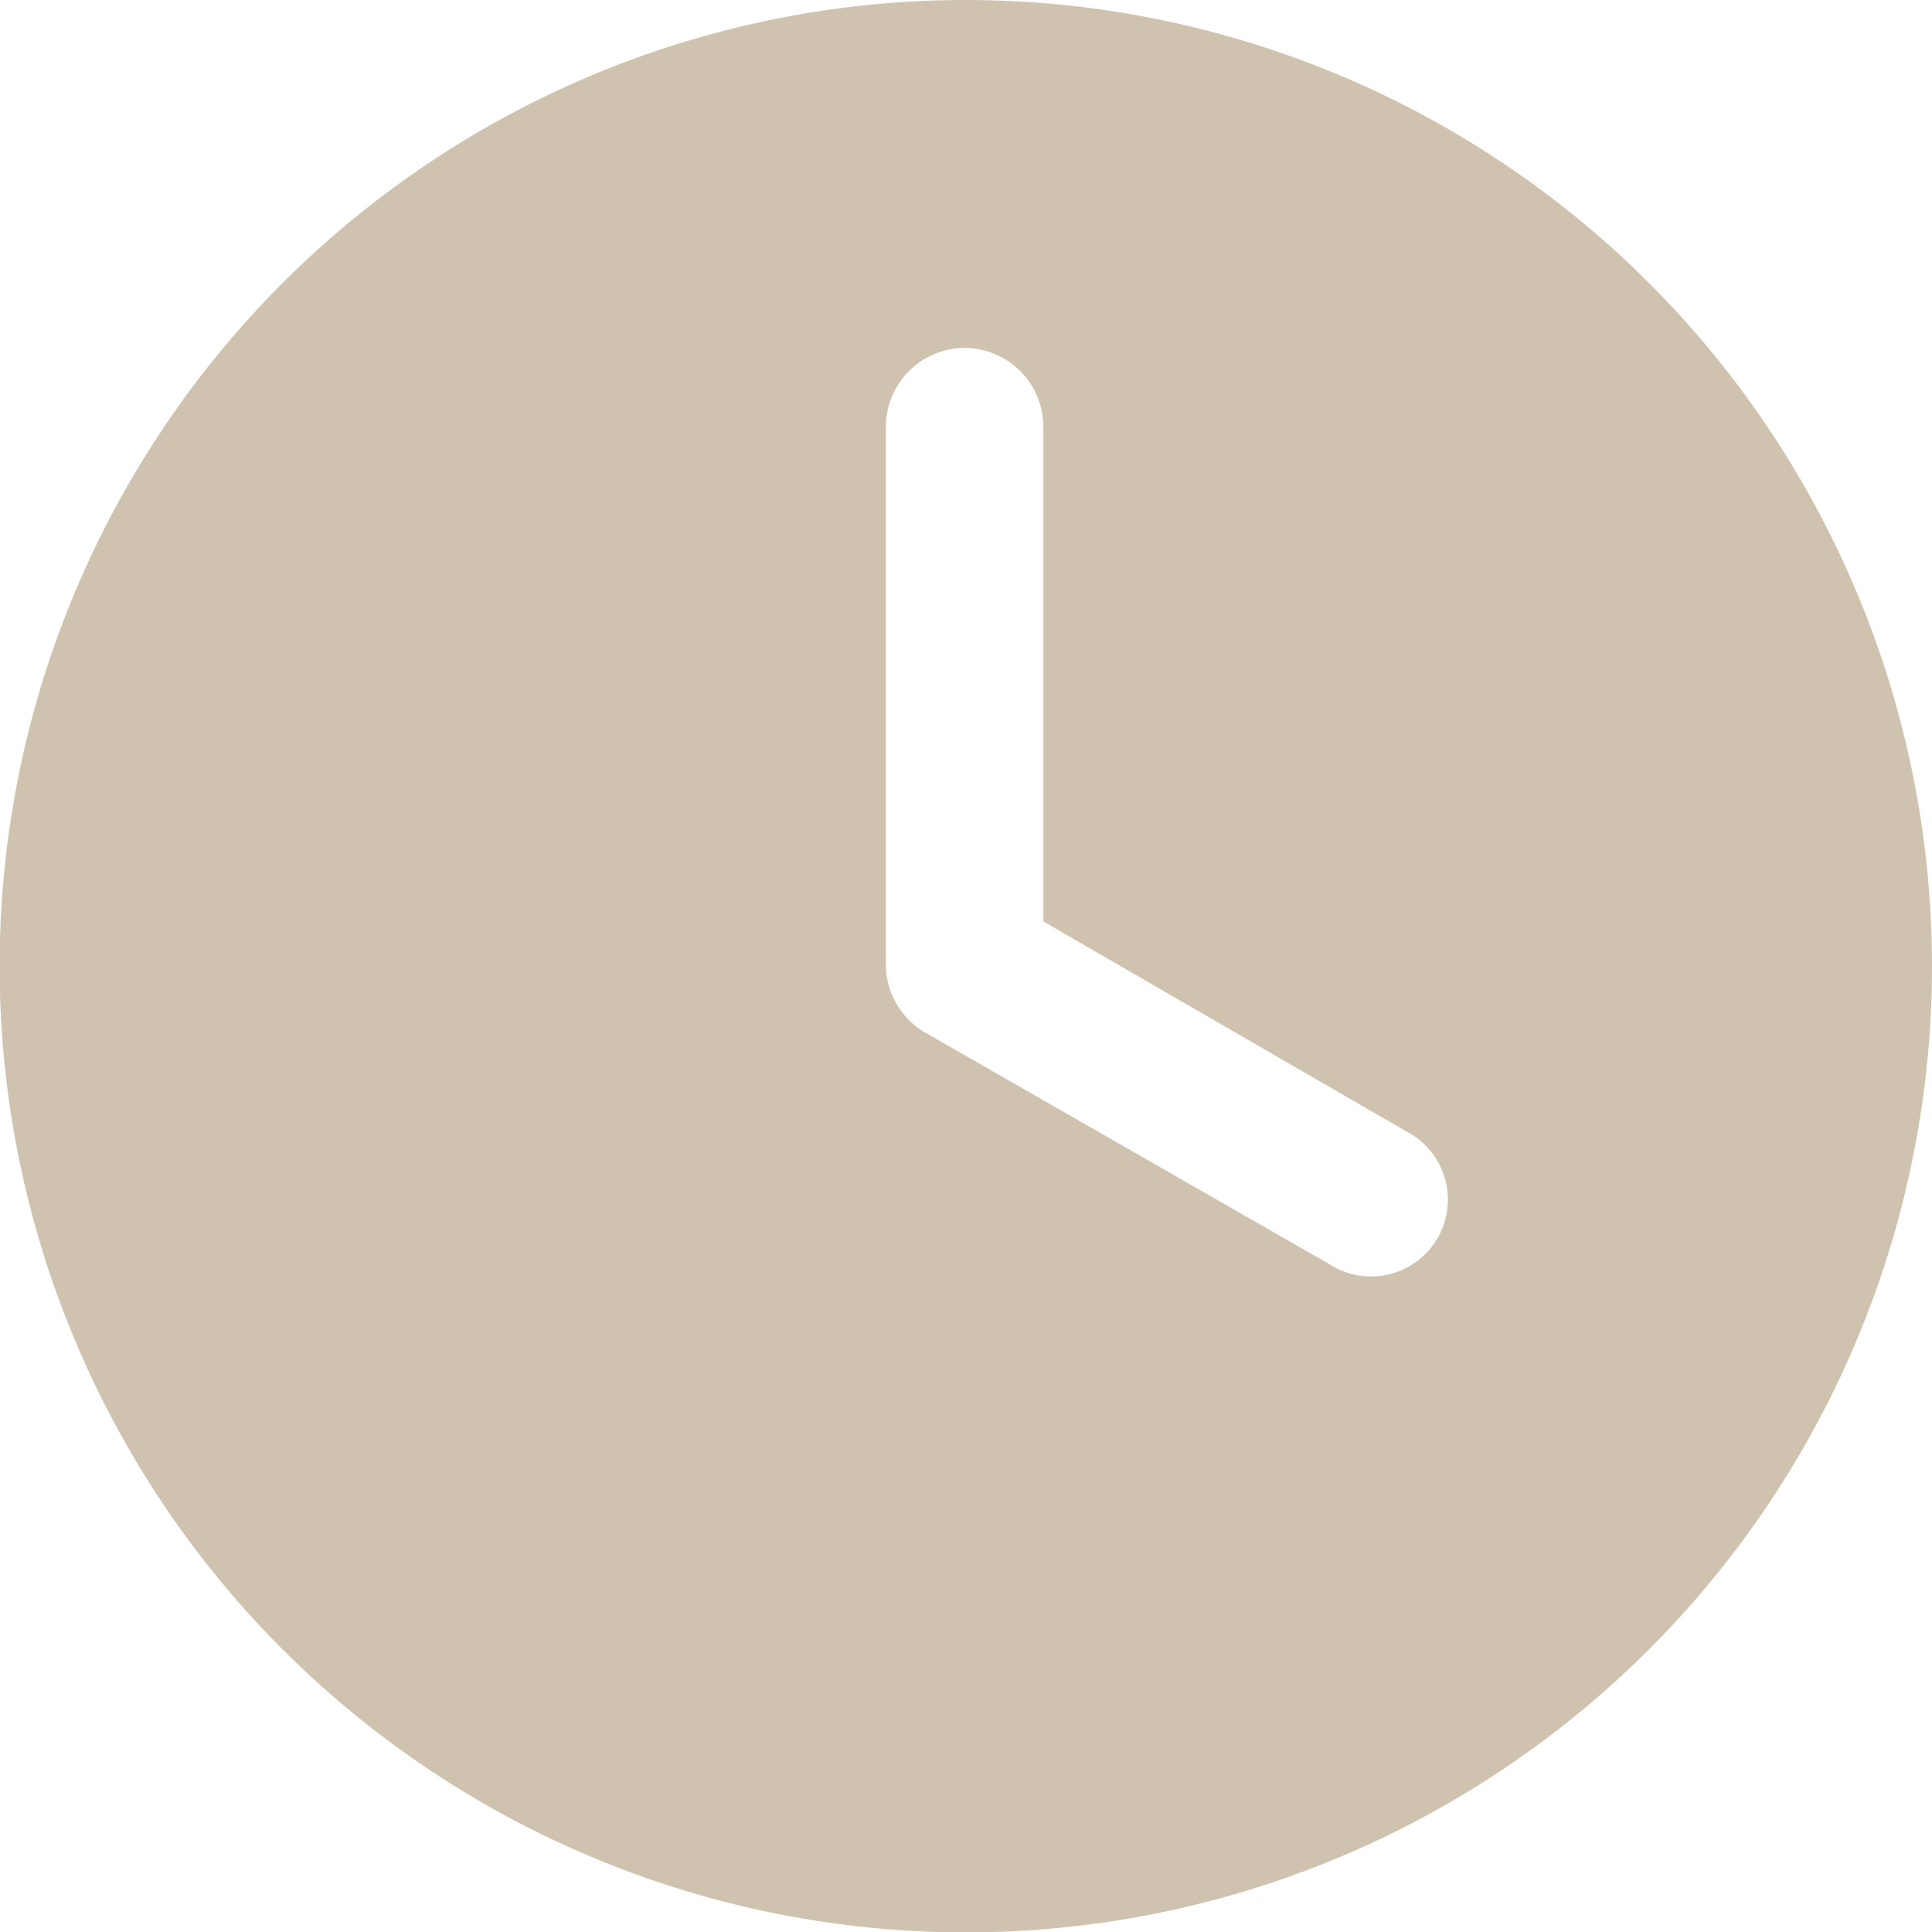 <svg xmlns="http://www.w3.org/2000/svg" viewBox="0 0 48.81 48.81"><defs><style>.cls-1{fill:#cfc3b0;}</style></defs><g id="Calque_2" data-name="Calque 2"><g id="Fond"><path class="cls-1" d="M24.41,0a24.41,24.41,0,1,0,24.4,24.41A24.41,24.41,0,0,0,24.41,0Zm0,8.79a2,2,0,0,1,1.95,2V23.28l9.18,5.31a1.94,1.94,0,1,1-1.95,3.35l-10-5.73-.21-.12a2,2,0,0,1-1-1.68V10.74A2,2,0,0,1,24.41,8.79Z"/></g></g></svg>